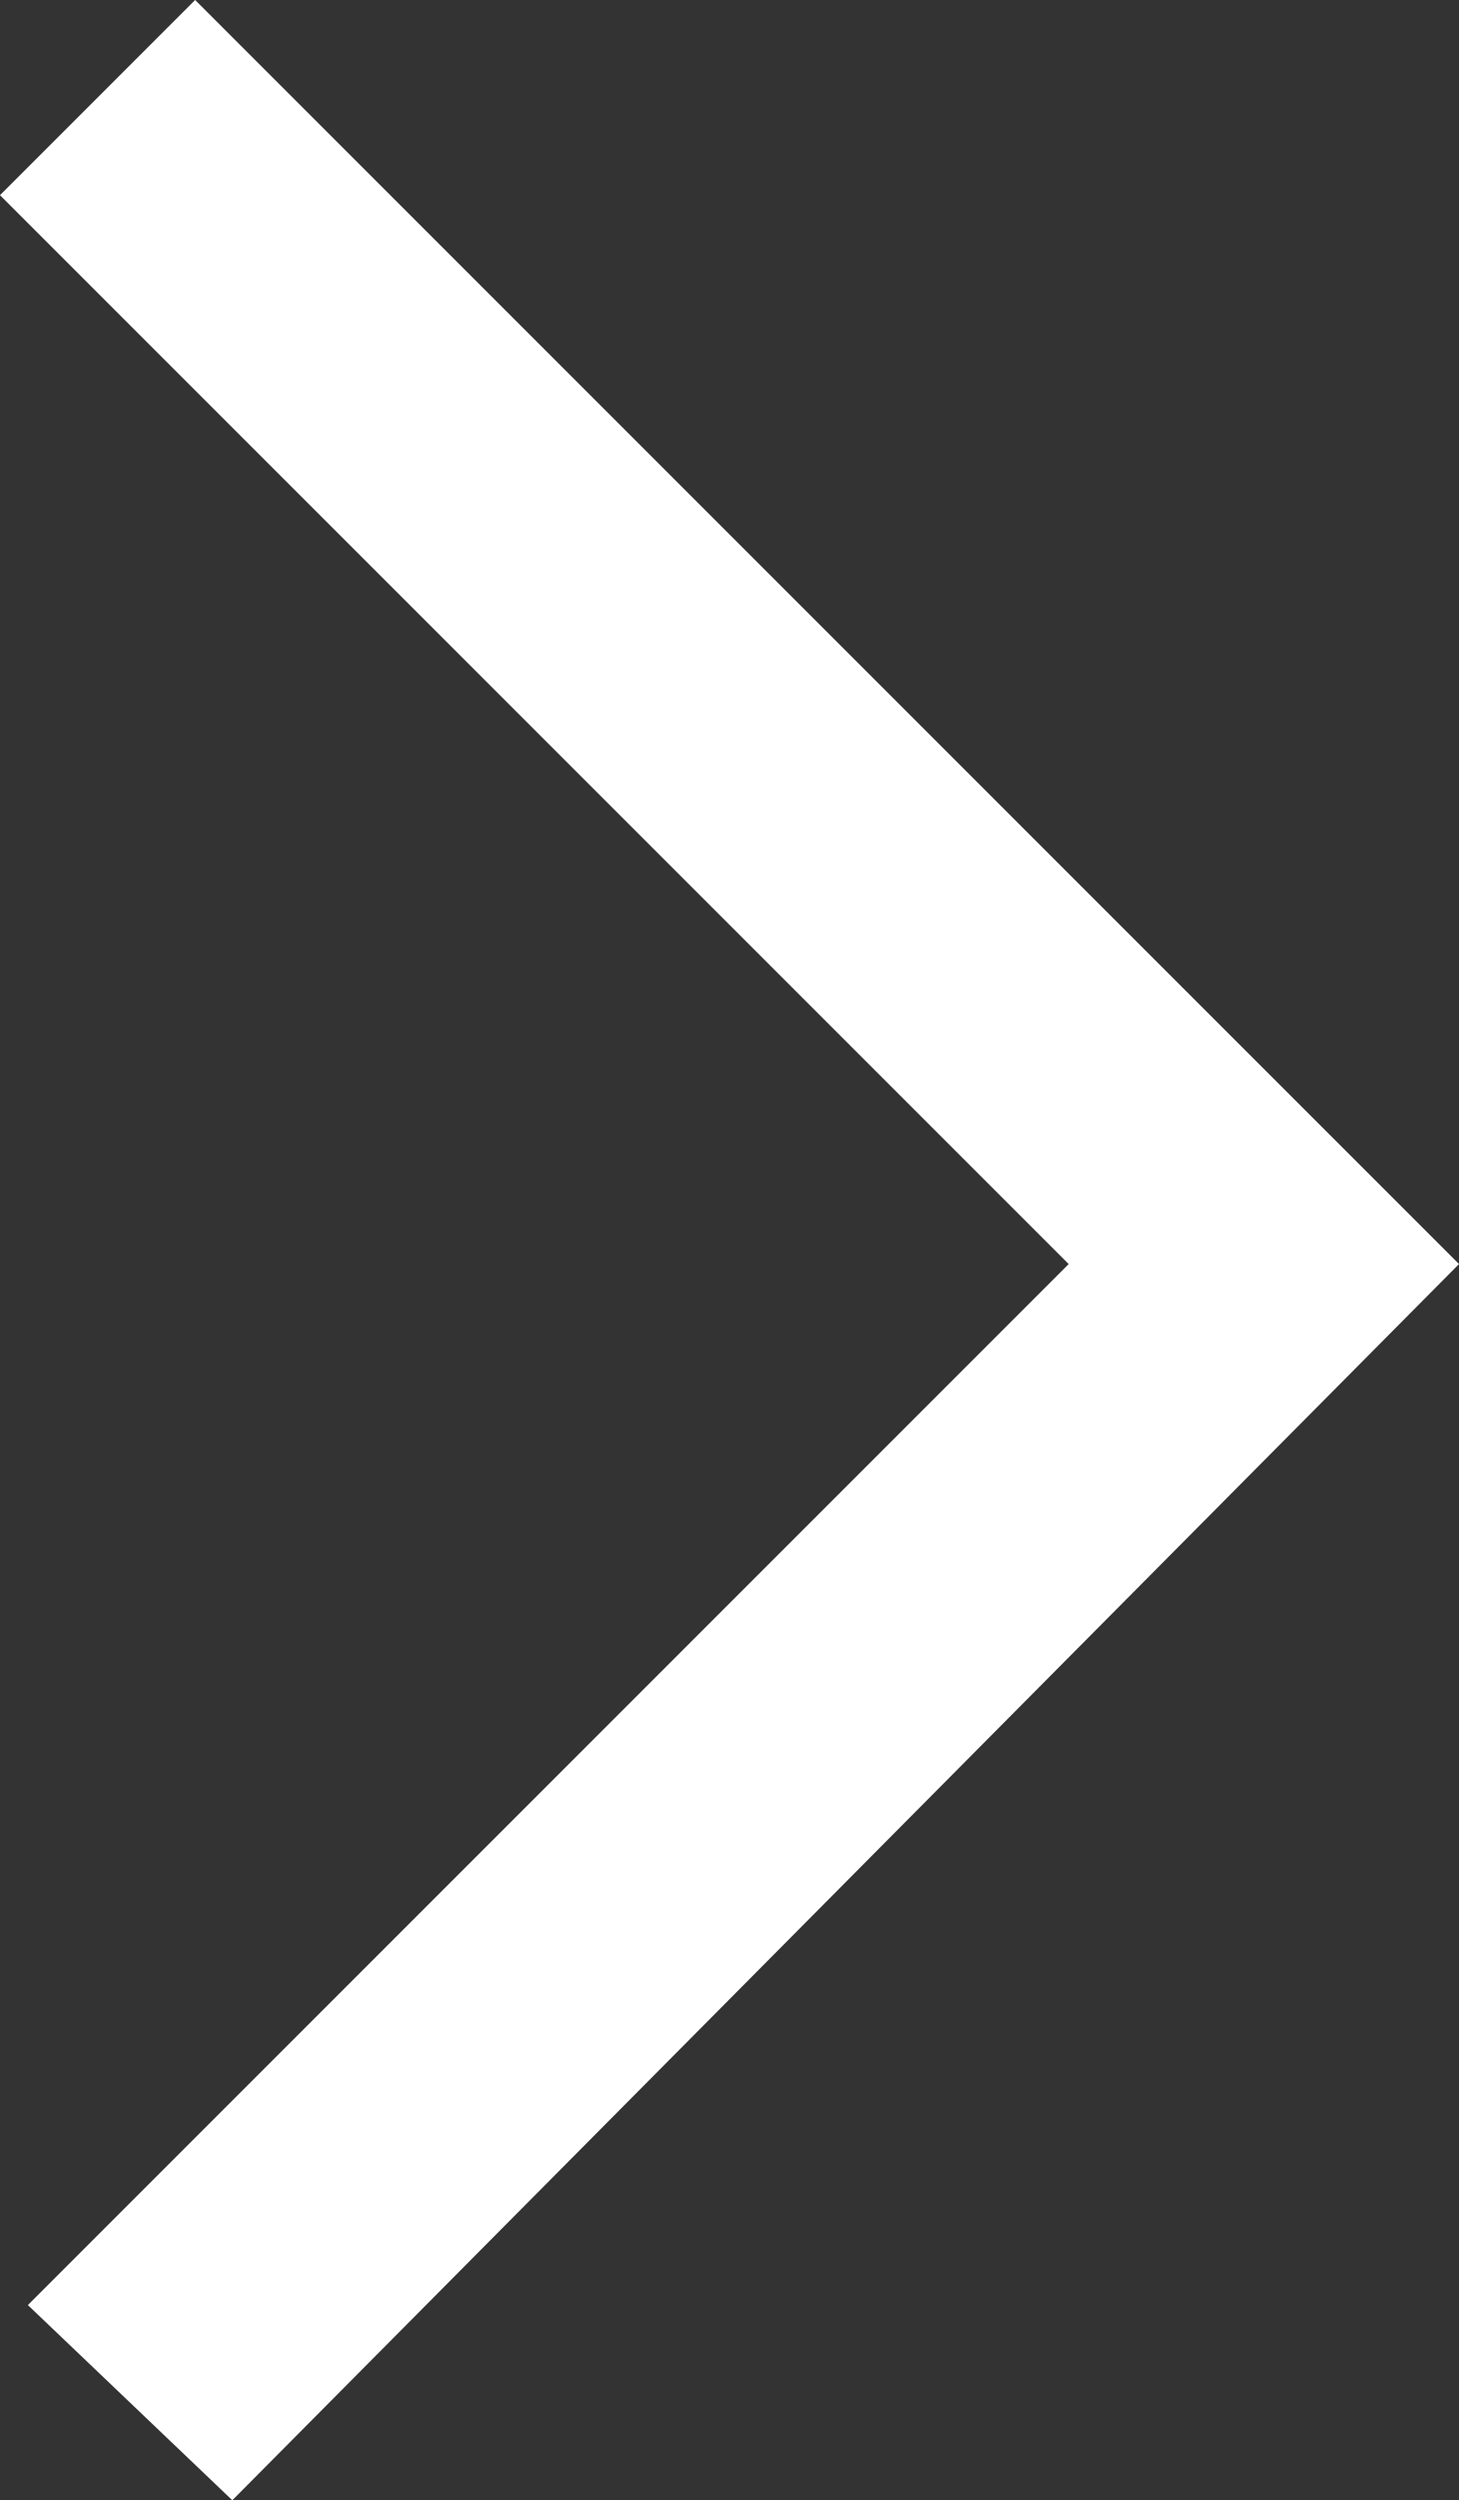 <svg xmlns="http://www.w3.org/2000/svg" viewBox="0 0 15.7 26.9"><rect x="0" y="0" width="15.7" height="26.9" fill="#333333" stroke="none"/><path fill="white" d="M2.1 0L0 2.1l11.5 11.5L.3 24.8l2.2 2.1 13.2-13.3z"/></svg>